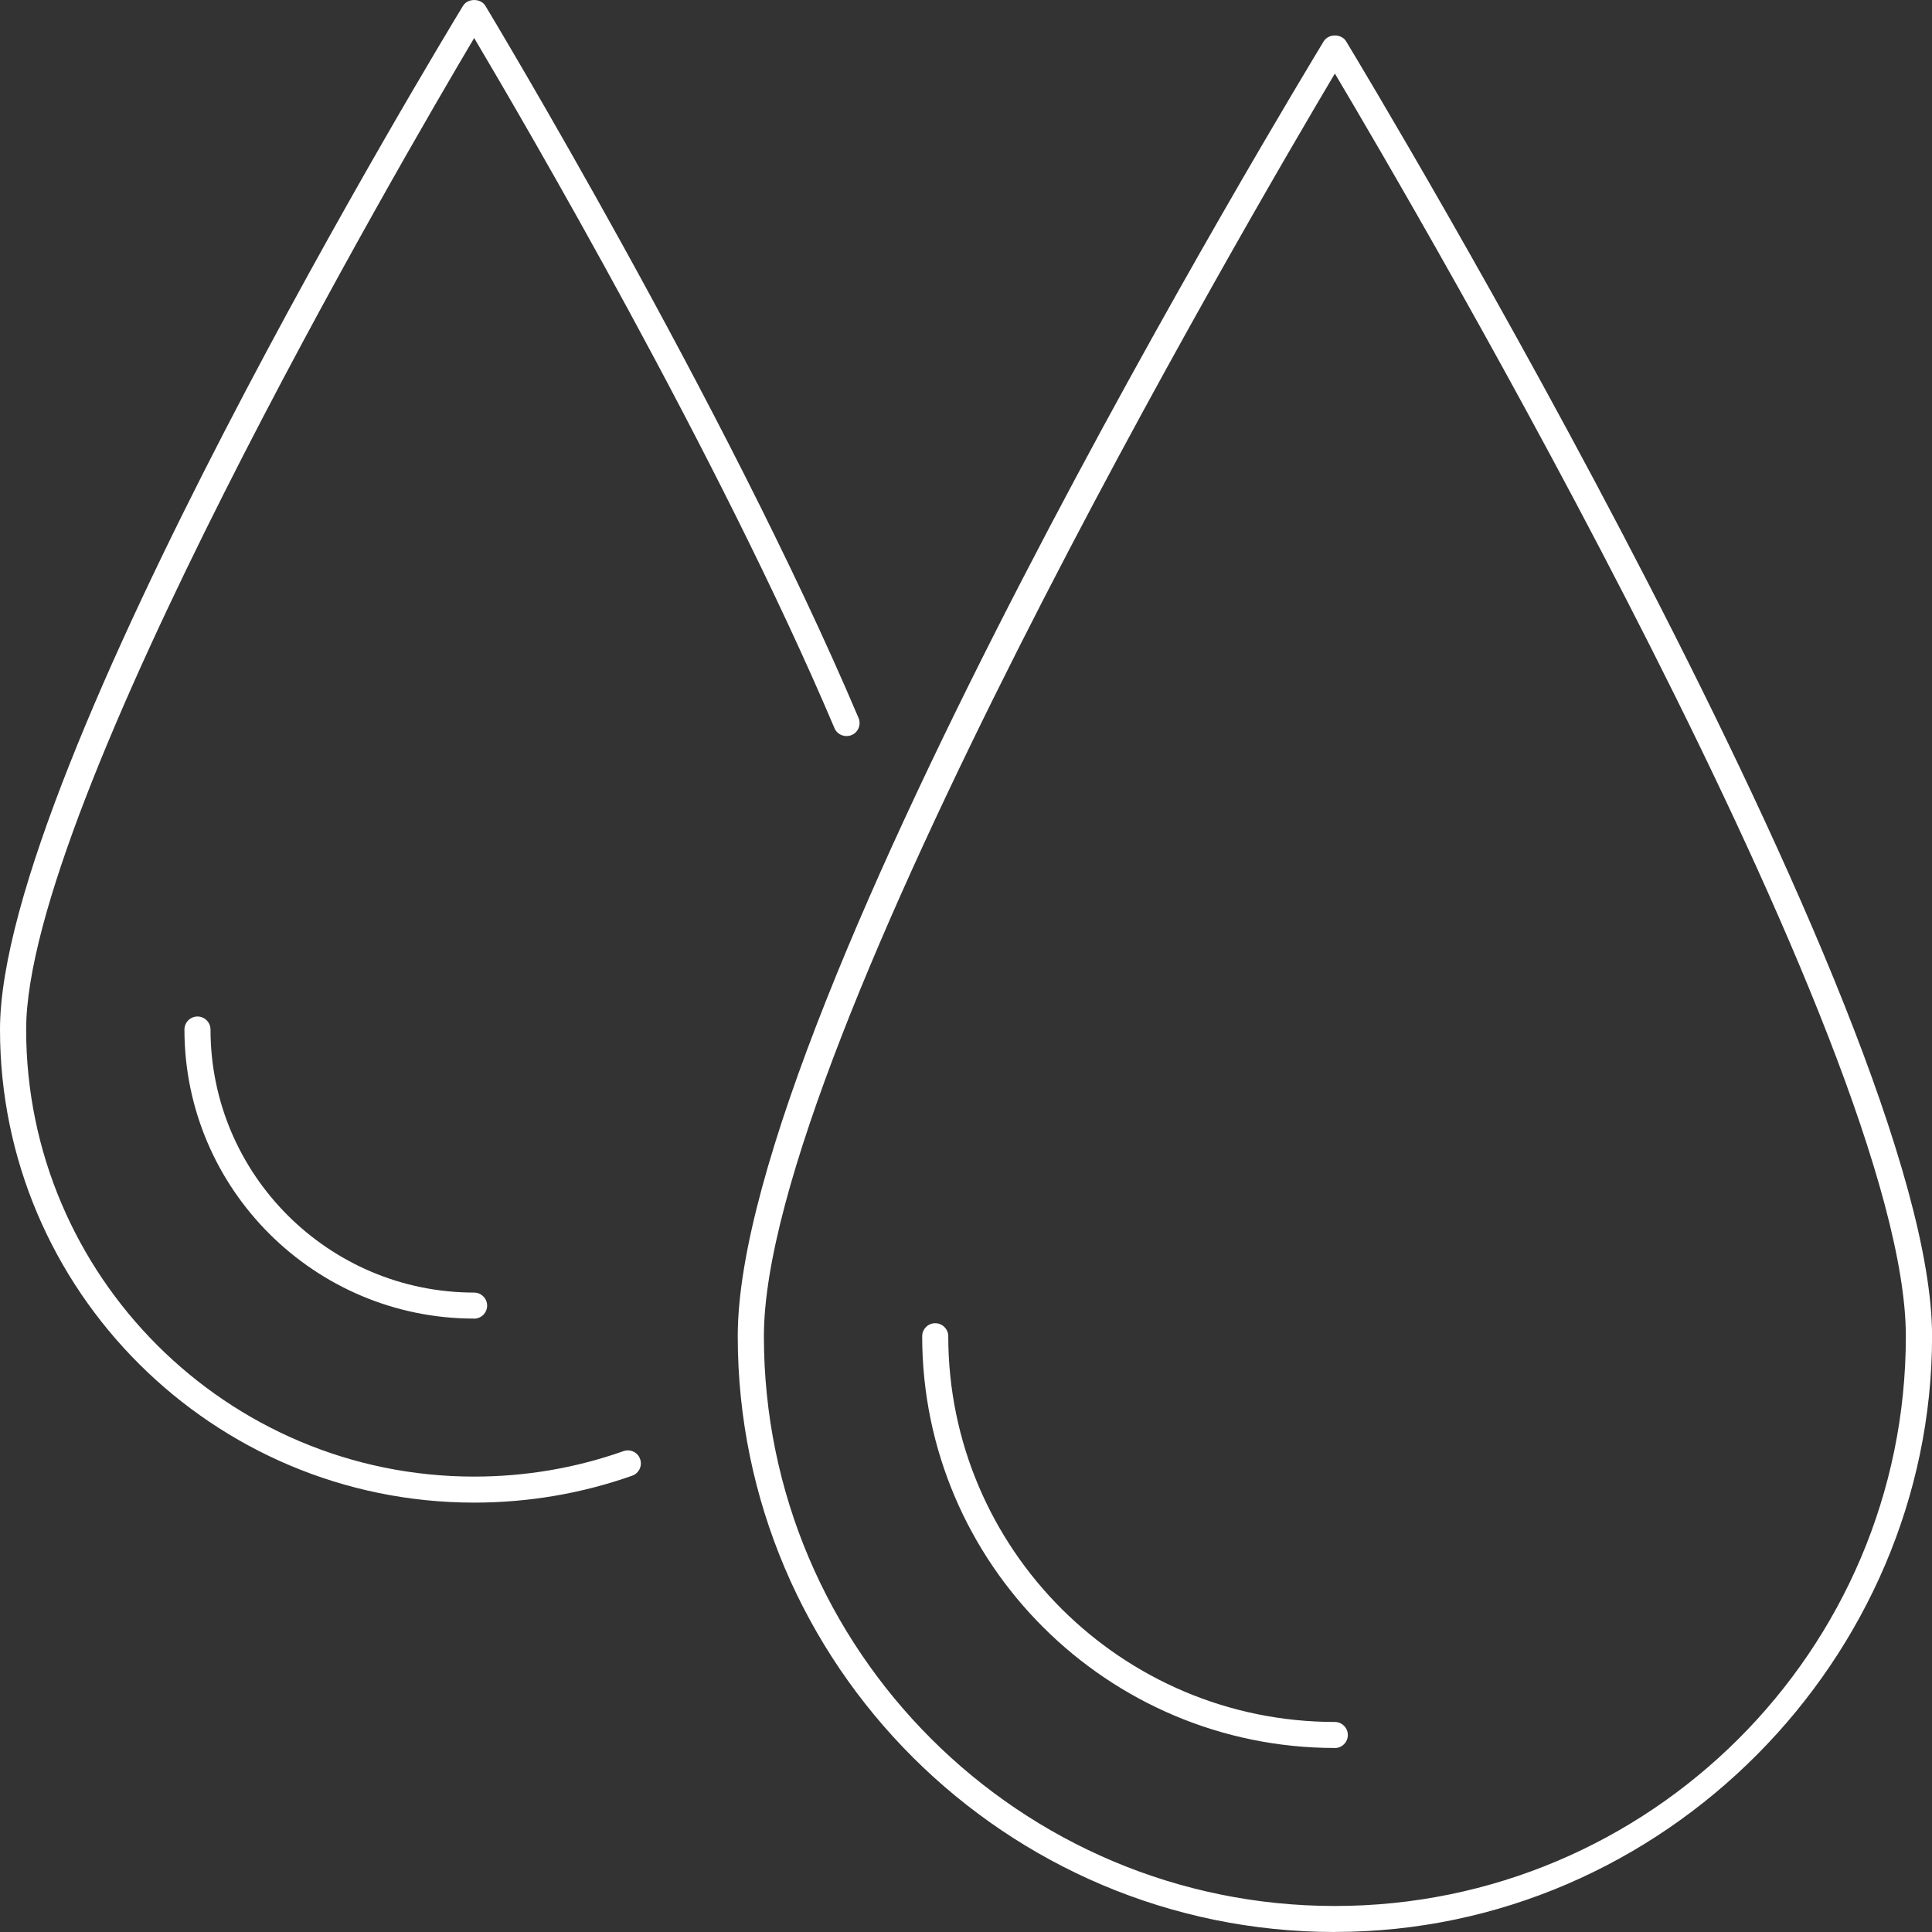 <?xml version="1.0" encoding="UTF-8"?> <svg xmlns="http://www.w3.org/2000/svg" width="280" height="280" viewBox="0 0 280 280"><rect x="0" y="0" width="280" height="280" fill="#333333" stroke="none"/><defs><style>.d{fill:#fff;}</style></defs><g id="a"></g><g id="b"><g id="c"><g><path class="d" d="M68.72,217.77C30.83,217.77,0,187.02,0,149.21S64.36,5.38,67.1,.85c.69-1.13,2.56-1.13,3.25,0,.34,.57,34.84,57.8,54.08,103.21,.4,.96-.04,2.07-1.01,2.47-.95,.39-2.08-.04-2.48-1C104.19,66,75.78,17.41,68.72,5.51,58.52,22.71,3.79,116.51,3.79,149.21c0,35.72,29.13,64.79,64.93,64.79,7.43,0,14.71-1.24,21.64-3.69,.99-.34,2.07,.16,2.41,1.15,.35,.99-.17,2.06-1.15,2.41-7.34,2.59-15.05,3.9-22.91,3.9Z"></path><path class="d" d="M193.46,280c-47.72,0-86.54-38.73-86.54-86.34S188.37,11.73,191.84,5.99c.69-1.13,2.56-1.13,3.25,0,3.47,5.74,84.92,141.03,84.92,187.66s-38.82,86.34-86.54,86.34Zm0-269.34c-11.72,19.71-82.75,140.96-82.75,183,0,45.53,37.12,82.57,82.75,82.57s82.75-37.04,82.75-82.57c0-42.04-71.04-163.29-82.75-183Z"></path><path class="d" d="M193.46,253.33c-32.98,0-59.81-26.77-59.81-59.67,0-1.04,.85-1.89,1.89-1.89s1.89,.85,1.89,1.89c0,30.82,25.13,55.9,56.02,55.9,1.04,0,1.89,.85,1.89,1.89s-.85,1.89-1.89,1.89Z"></path><path class="d" d="M68.72,191.1c-23.15,0-41.99-18.79-41.99-41.89,0-1.04,.85-1.89,1.89-1.89s1.89,.85,1.89,1.89c0,21.02,17.14,38.12,38.2,38.12,1.04,0,1.89,.85,1.89,1.89s-.85,1.89-1.89,1.89Z"></path></g></g></g></svg> 